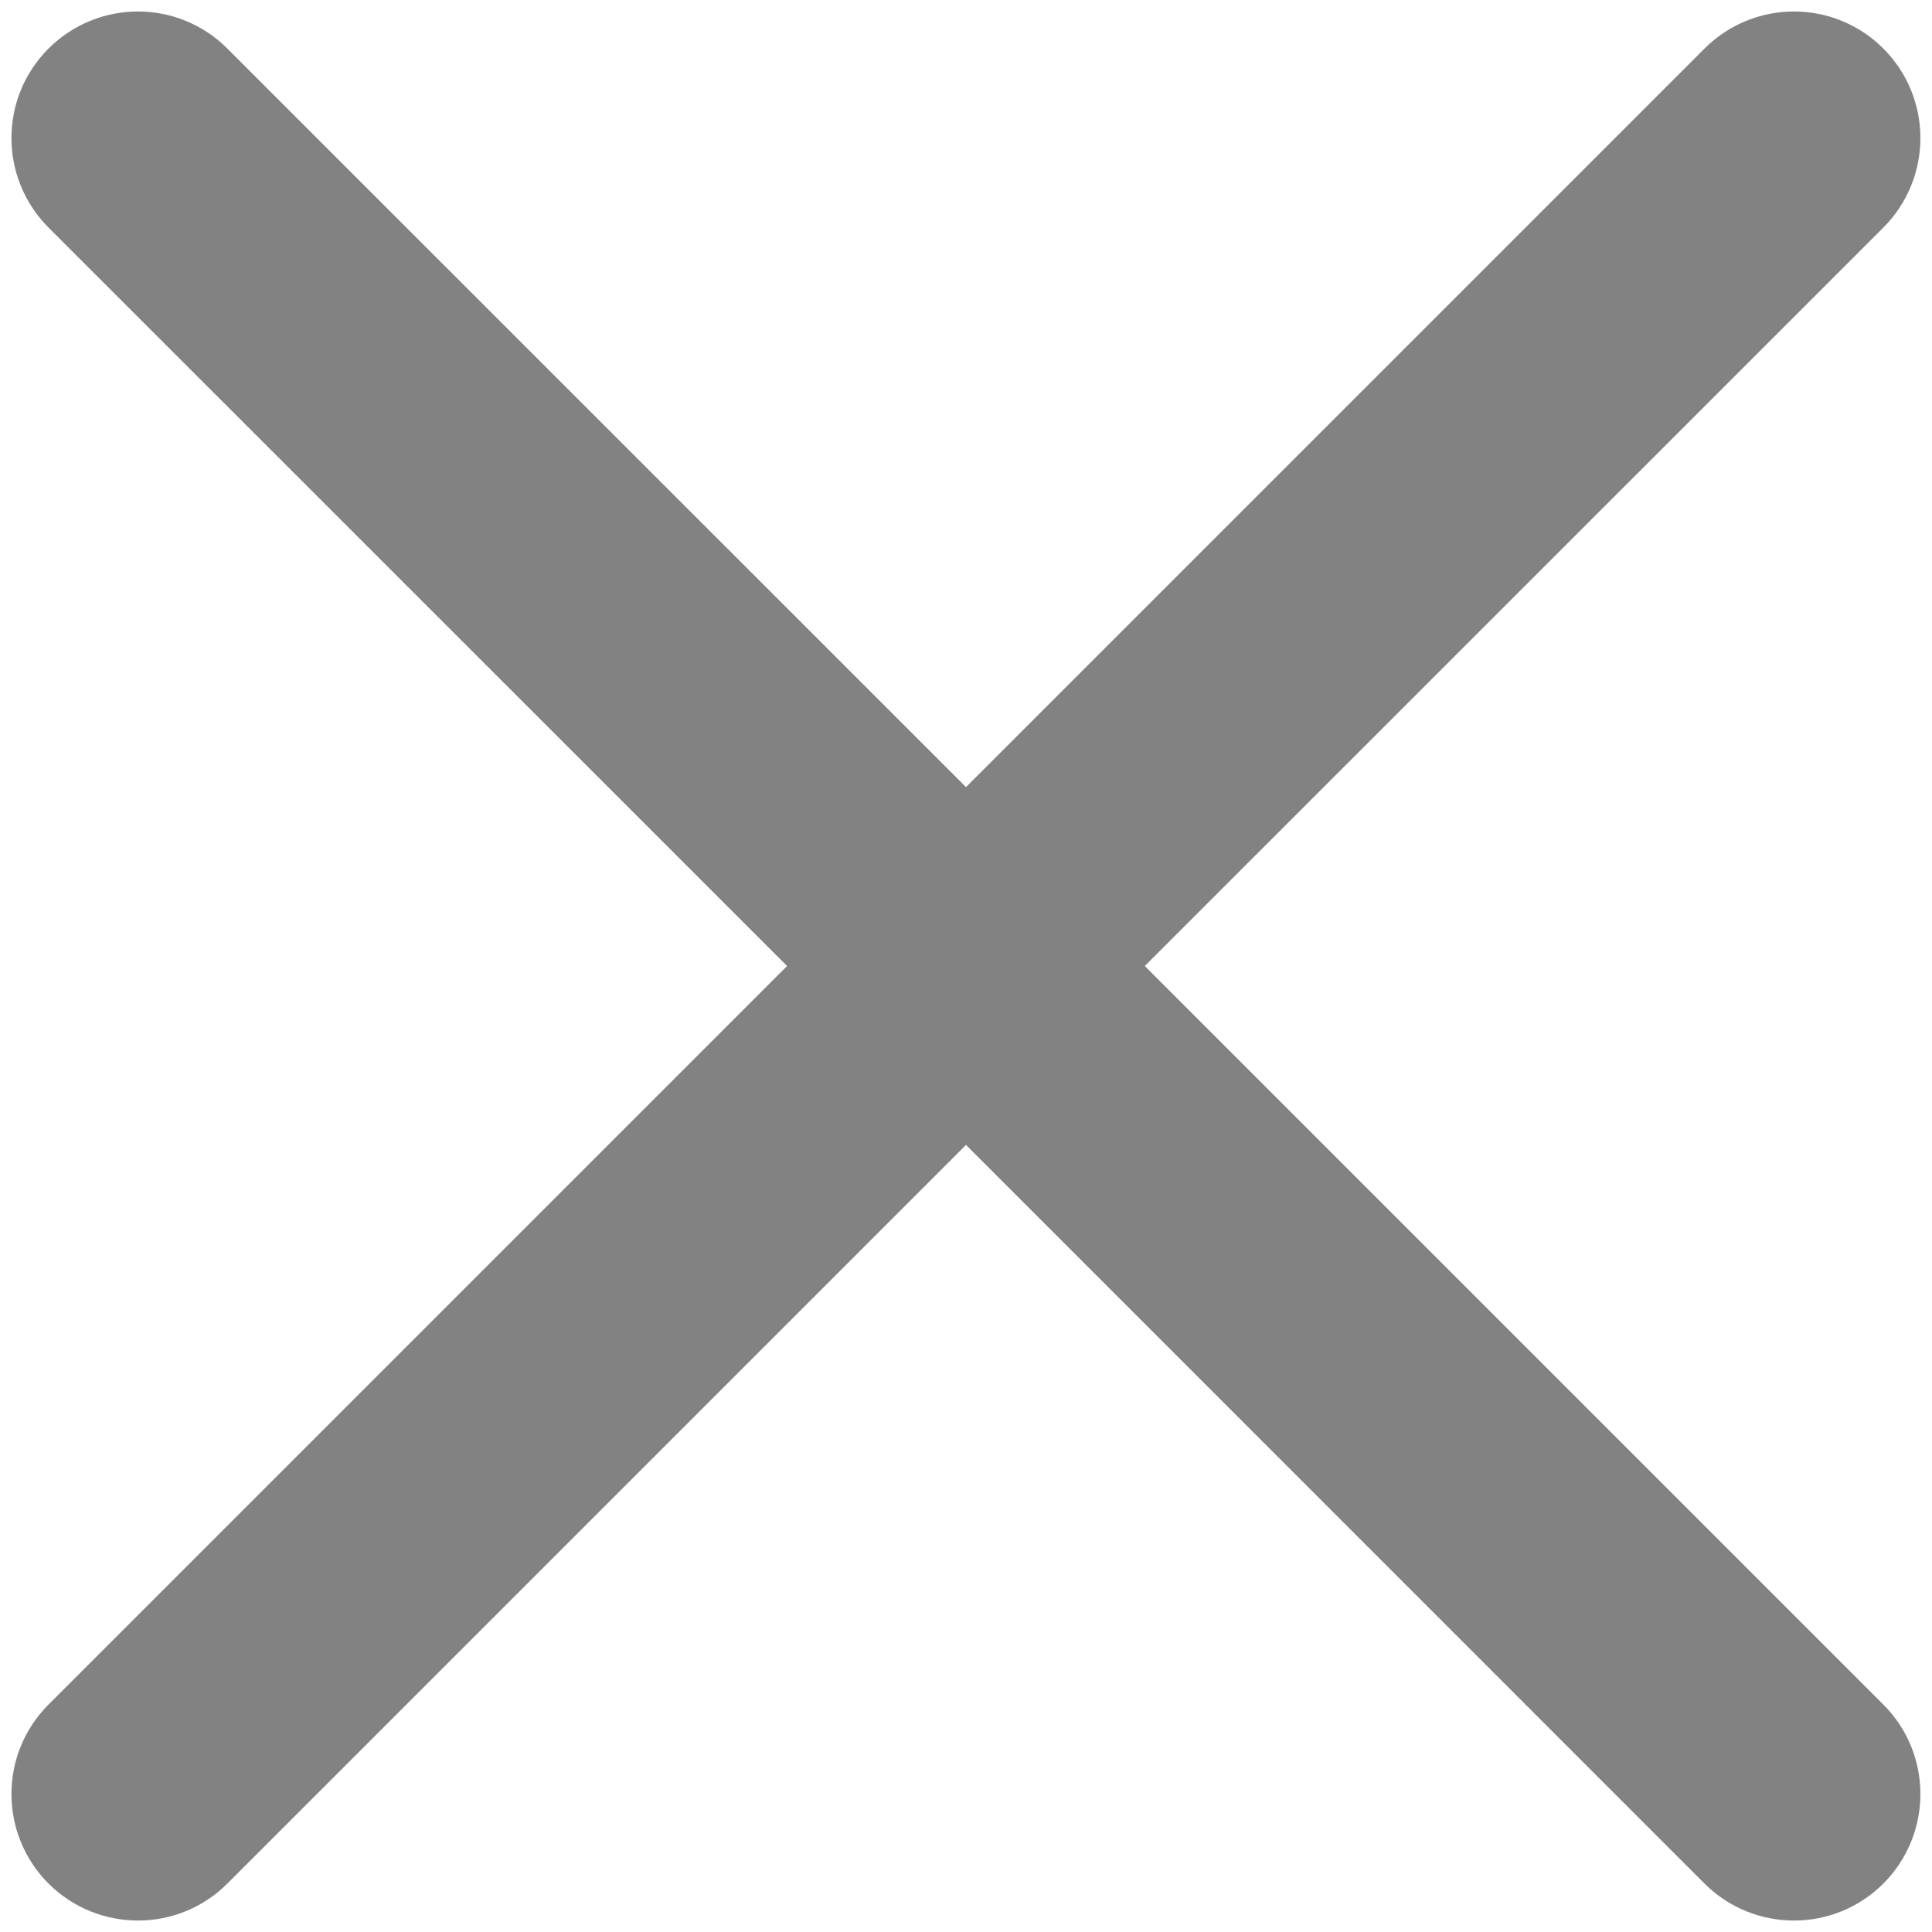 <svg width="14" height="14" viewBox="0 0 14 14" fill="none" xmlns="http://www.w3.org/2000/svg">
<path d="M7 6.057L12.528 0.529C12.789 0.268 13.211 0.268 13.471 0.529C13.731 0.789 13.731 1.211 13.471 1.472L7.942 7L13.471 12.529C13.731 12.789 13.731 13.211 13.471 13.472C13.211 13.732 12.789 13.732 12.528 13.472L7 7.943L1.471 13.472C1.211 13.732 0.789 13.732 0.528 13.472C0.268 13.211 0.268 12.789 0.528 12.529L6.057 7L0.528 1.472C0.268 1.211 0.268 0.789 0.528 0.529C0.789 0.268 1.211 0.268 1.471 0.529L7 6.057Z" fill="#828282" stroke="#828282" stroke-width="0.5"/>
</svg>
